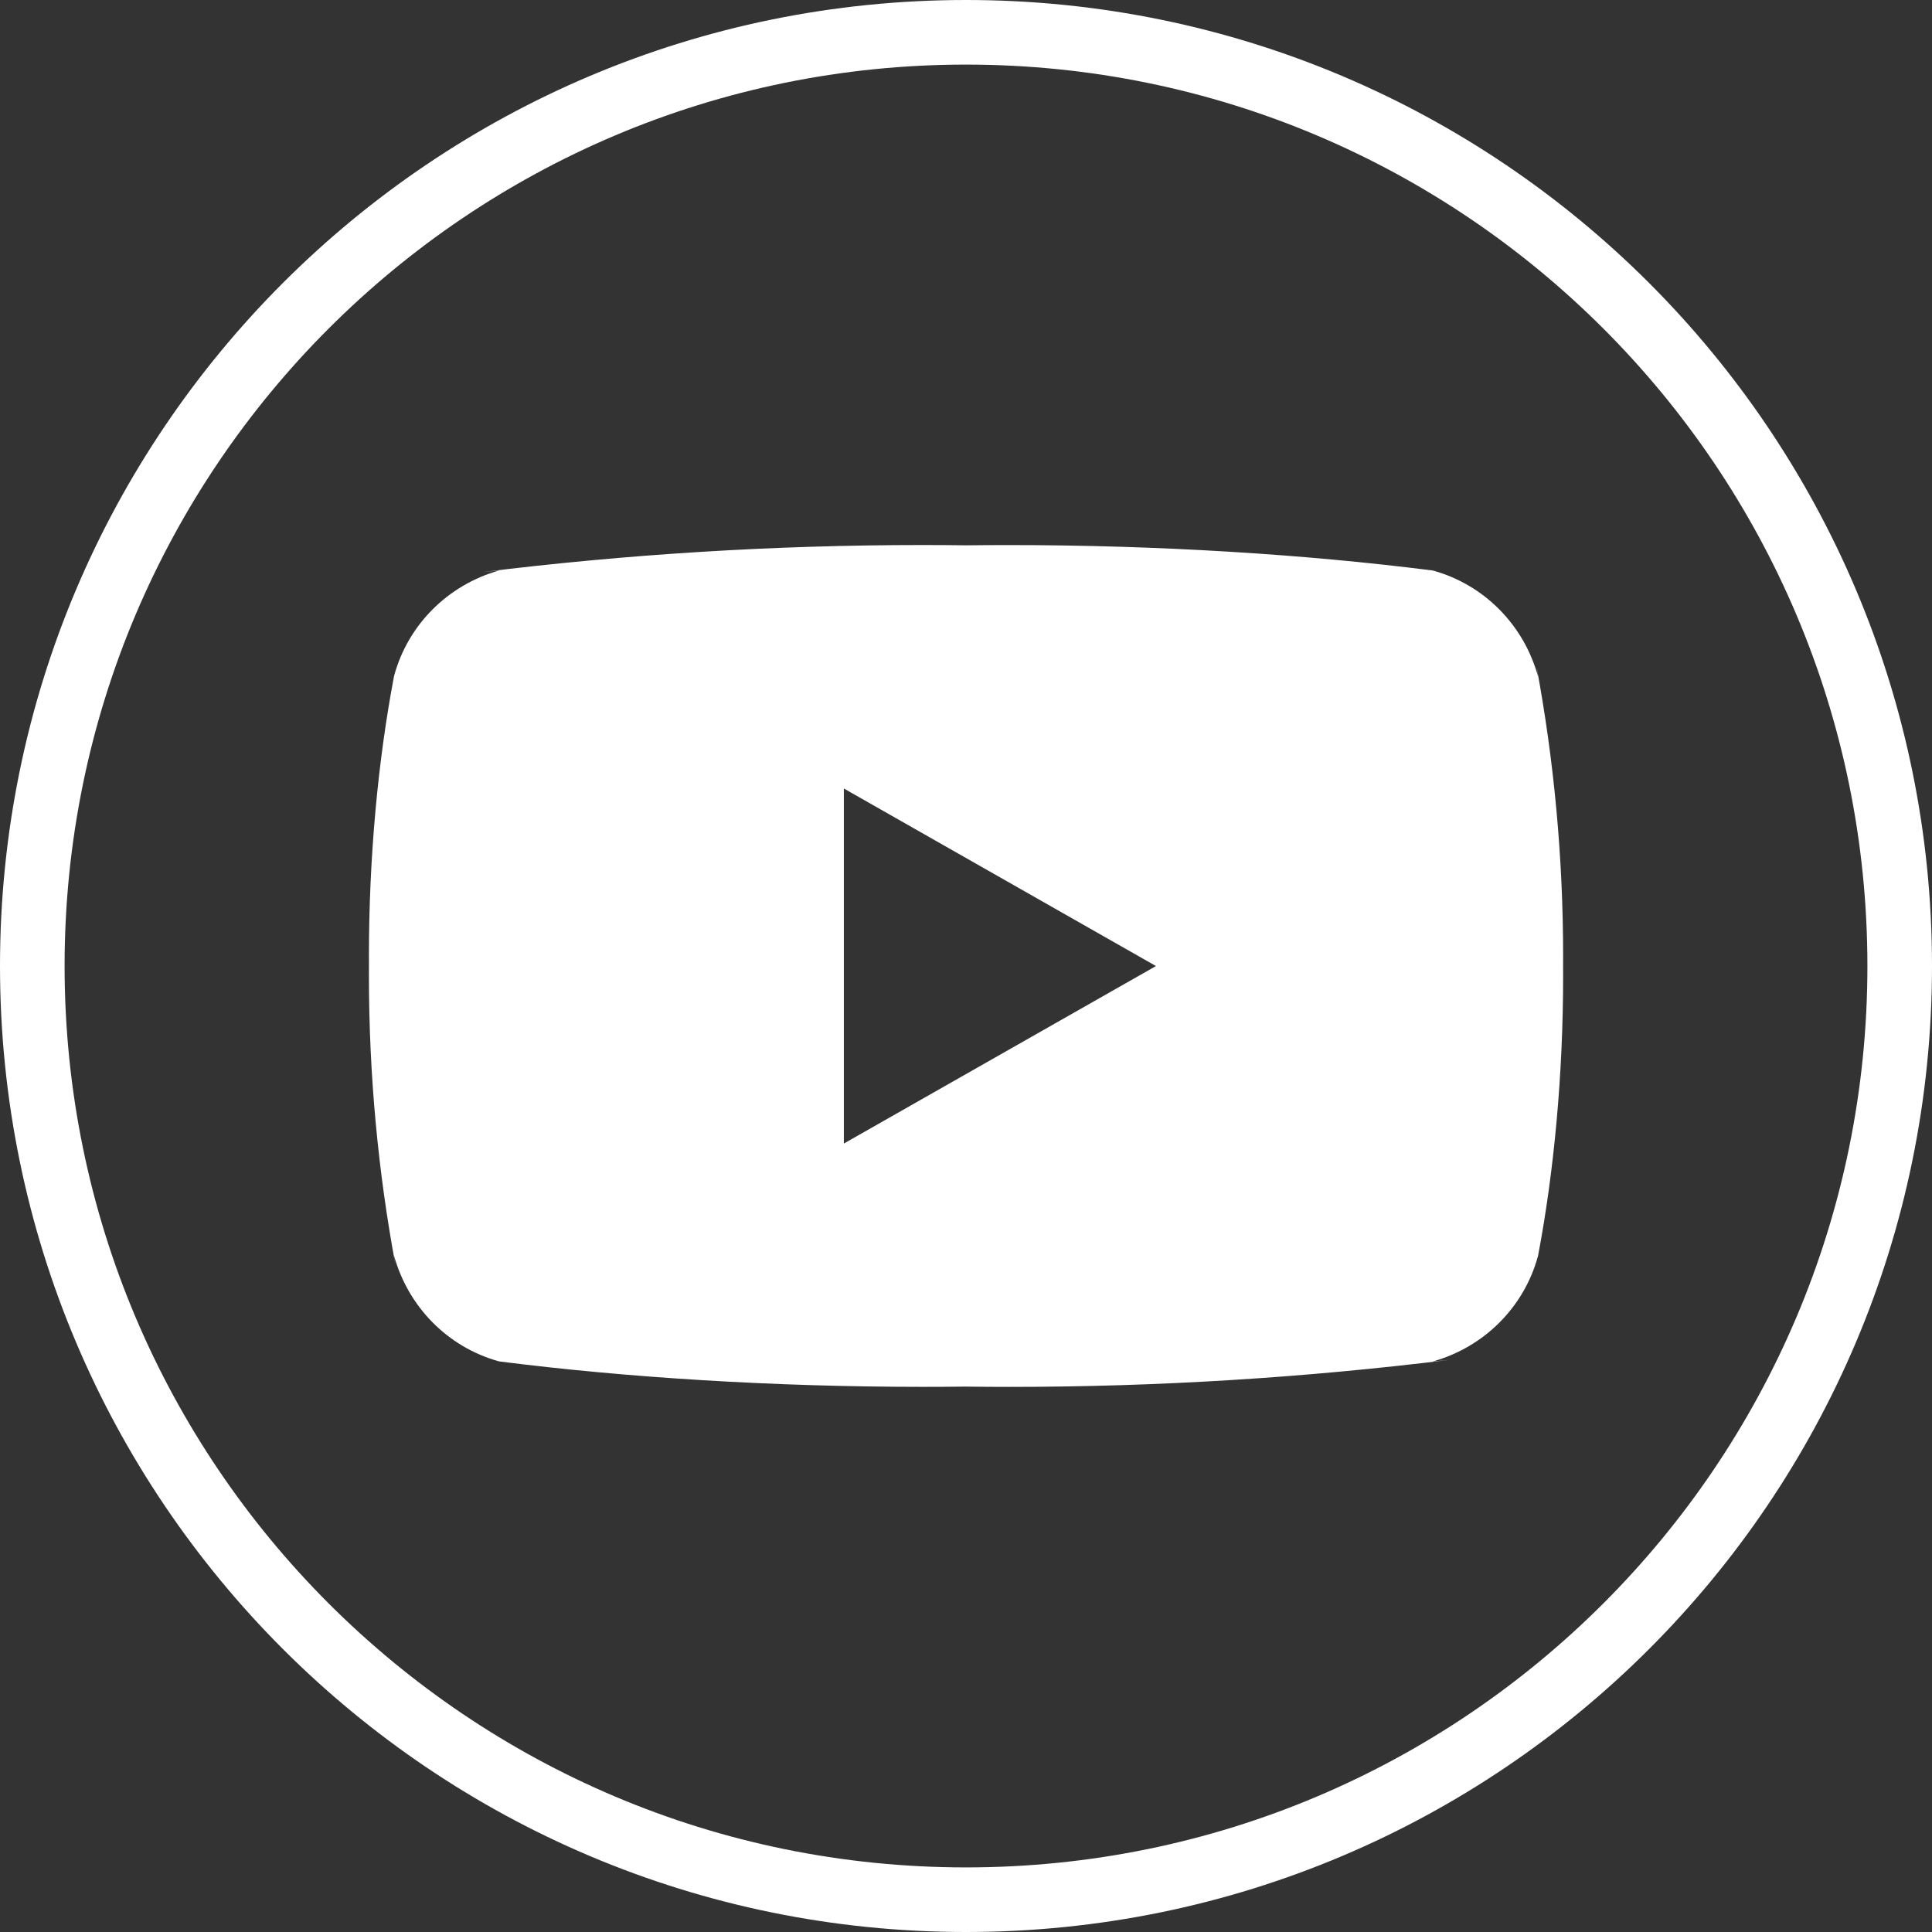 <svg width="329" height="329" viewBox="0 0 329 329" fill="none" xmlns="http://www.w3.org/2000/svg">
<rect x="0" y="0" width="329" height="329" fill="#333333" stroke="none"/>
<path d="M164.5 5.5C252.313 5.5 323.5 76.687 323.5 164.5C323.5 252.313 252.313 323.5 164.5 323.5C76.687 323.5 5.5 252.313 5.5 164.5C5.5 76.687 76.687 5.5 164.5 5.5Z" stroke="white" stroke-width="11"/>
<path d="M143.699 194.733V134.274L196.849 164.507L143.699 194.733ZM261.919 115.242C259.519 106.42 252.739 99.6 244.121 97.186L243.938 97.145C222.289 94.392 197.249 92.819 171.837 92.819C169.253 92.819 166.677 92.833 164.107 92.867L164.5 92.86C162.317 92.833 159.748 92.812 157.164 92.812C131.752 92.812 106.699 94.385 82.107 97.43L85.049 97.132C76.255 99.593 69.475 106.407 67.122 115.052L67.082 115.228C64.37 129.528 62.824 145.983 62.824 162.798C62.824 163.395 62.824 163.992 62.831 164.582V164.487C62.831 164.988 62.824 165.585 62.824 166.182C62.824 182.997 64.376 199.446 67.339 215.4L67.082 213.745C69.482 222.566 76.262 229.387 84.88 231.801L85.063 231.842C106.712 234.594 131.752 236.167 157.164 236.167C159.741 236.167 162.317 236.154 164.894 236.12L164.5 236.127C166.684 236.154 169.26 236.174 171.837 236.174C197.256 236.174 222.302 234.601 246.894 231.557L243.952 231.855C252.752 229.401 259.533 222.58 261.892 213.935L261.933 213.759C264.638 199.459 266.184 183.003 266.184 166.195C266.184 165.599 266.184 165.002 266.177 164.412V164.5C266.177 163.998 266.184 163.402 266.184 162.805C266.184 145.99 264.631 129.541 261.668 113.587L261.919 115.242Z" fill="white"/>
</svg>
